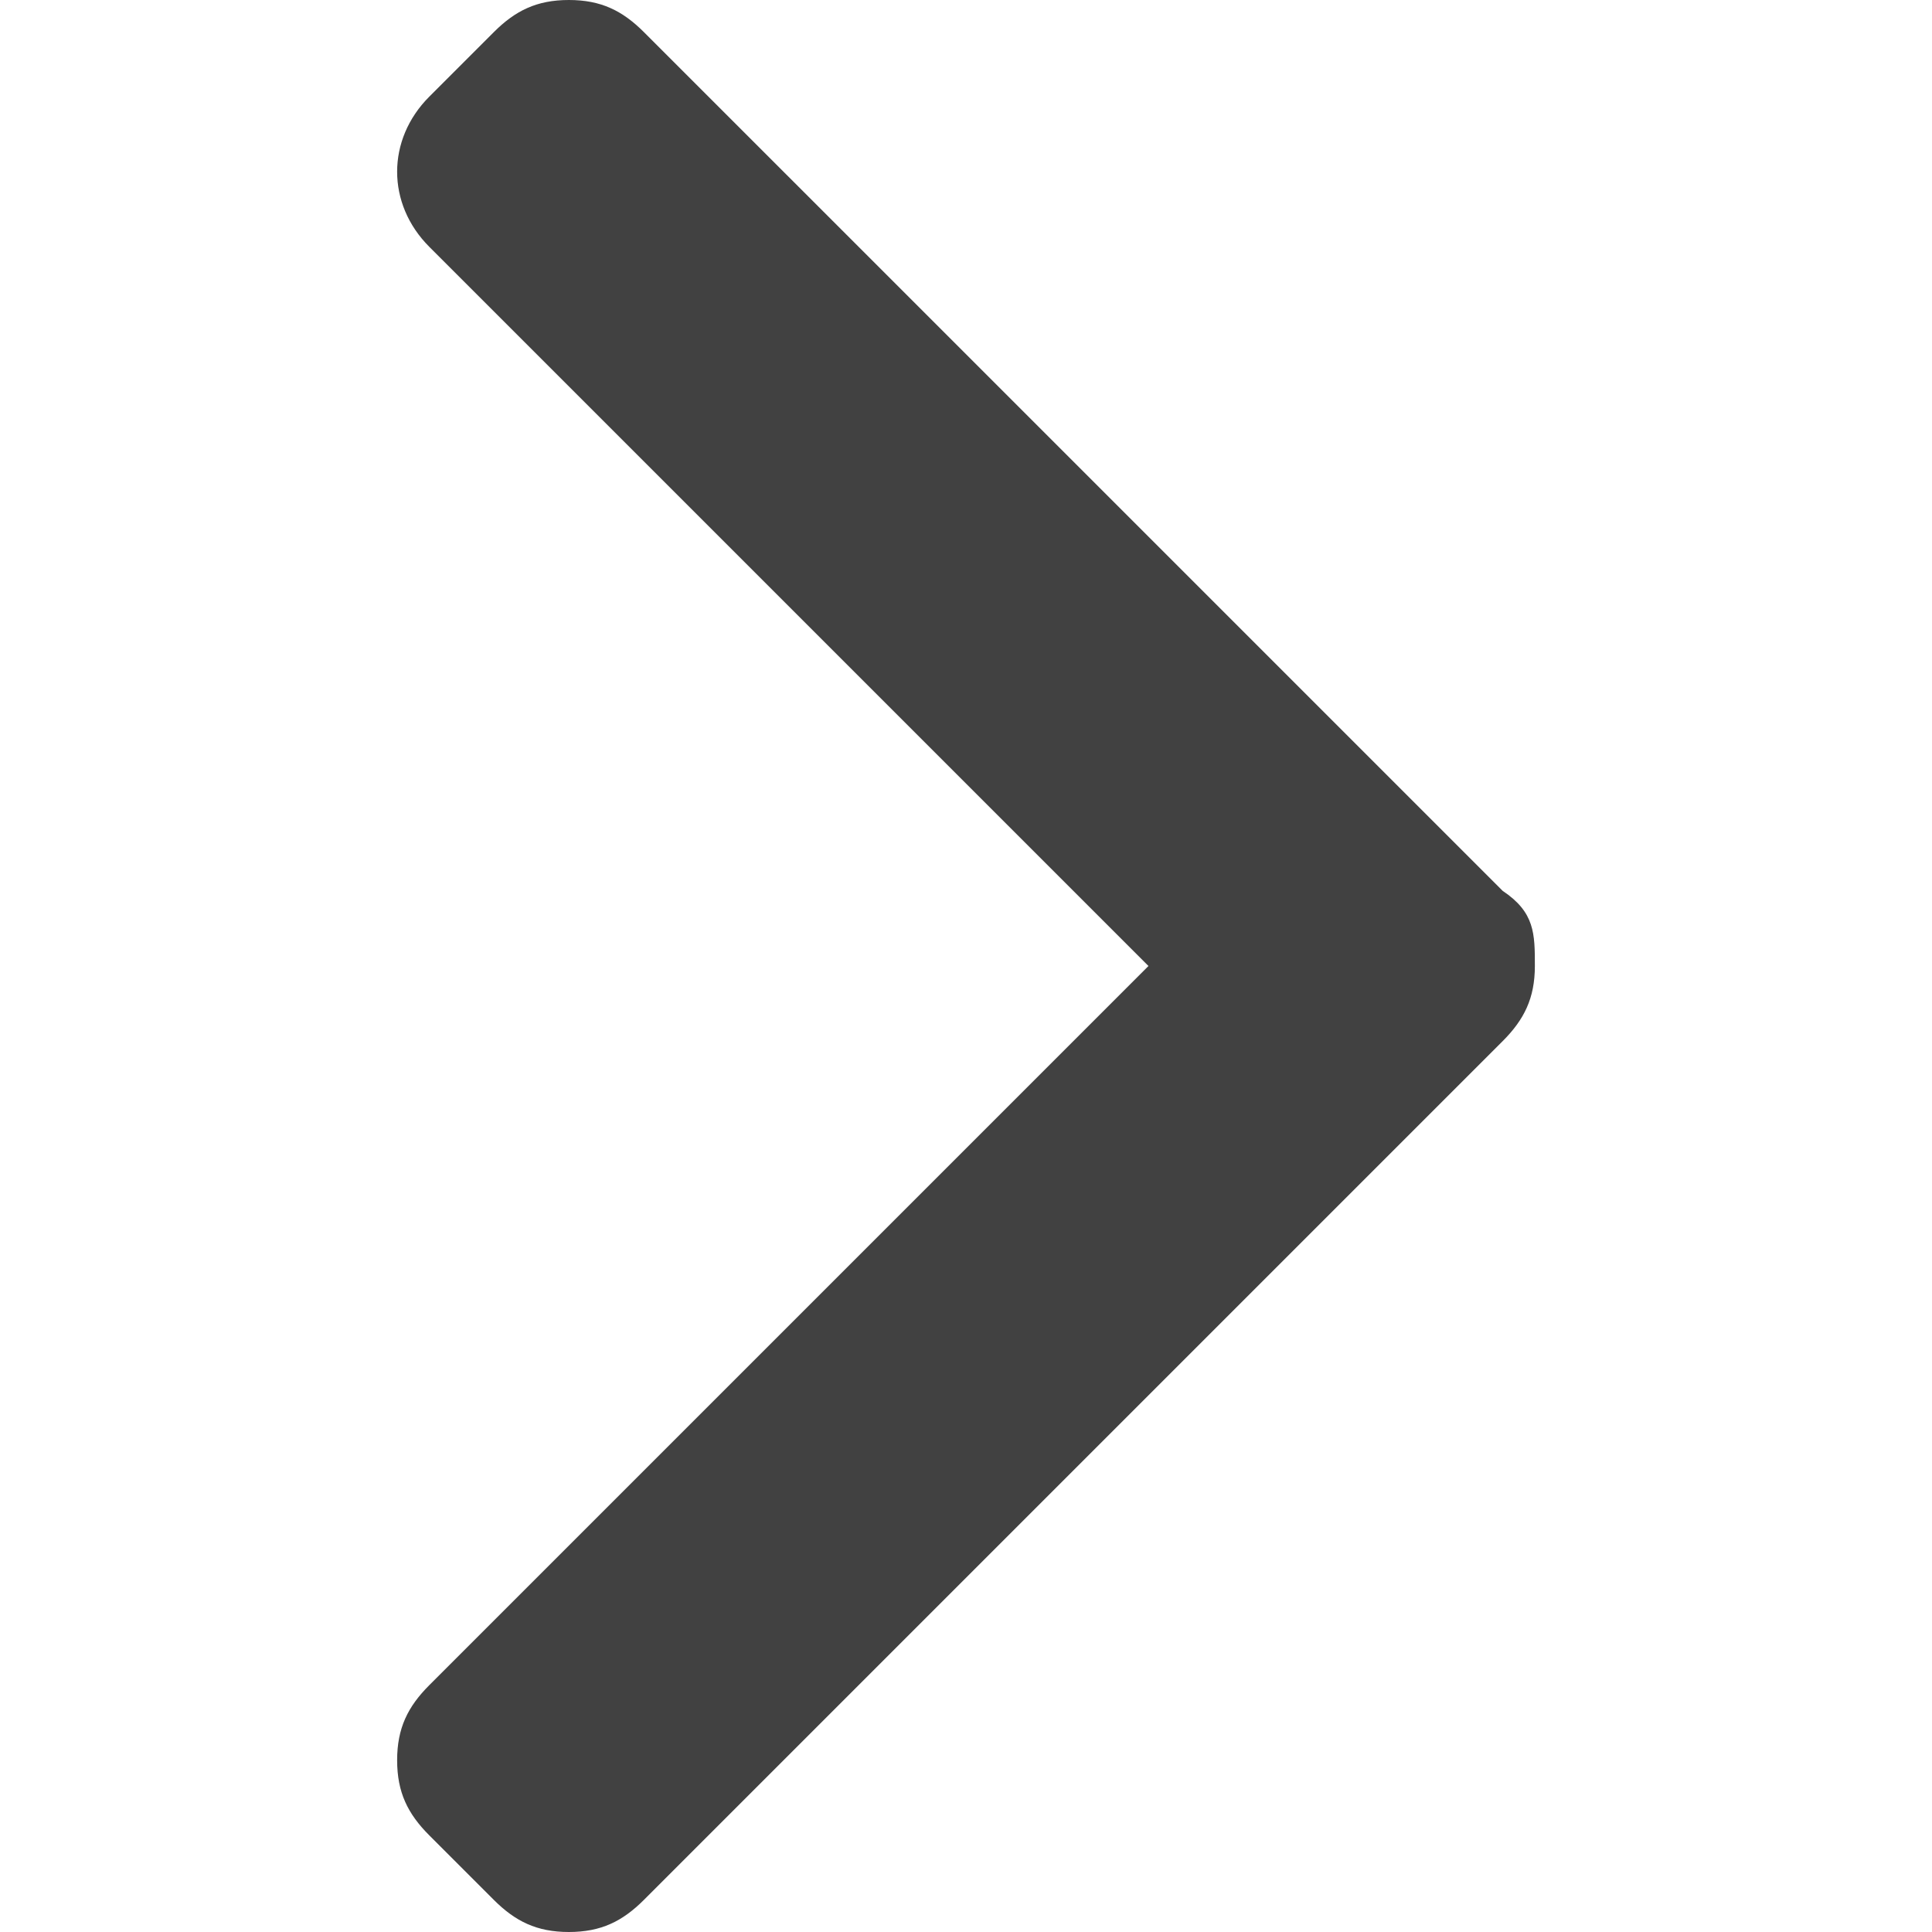 <?xml version="1.0" encoding="UTF-8"?>
<svg id="Layer_1" xmlns="http://www.w3.org/2000/svg" version="1.1" viewBox="0 0 18 18">
  <!-- Generator: Adobe Illustrator 29.8.2, SVG Export Plug-In . SVG Version: 2.1.1 Build 3)  -->
  <defs>
    <style>
      .st0 {
        fill: #414141;
      }
    </style>
  </defs>
  <path class="st0" d="M14,8.3L6,.3C5.8.1,5.6,0,5.3,0s-.5.1-.7.3l-.6.6c-.4.4-.4,1,0,1.4l6.7,6.7-6.7,6.7c-.2.2-.3.4-.3.7s.1.5.3.7l.6.6c.2.2.4.3.7.3s.5-.1.7-.3l8-8c.2-.2.3-.4.3-.7s0-.5-.3-.7Z"/>
</svg>
